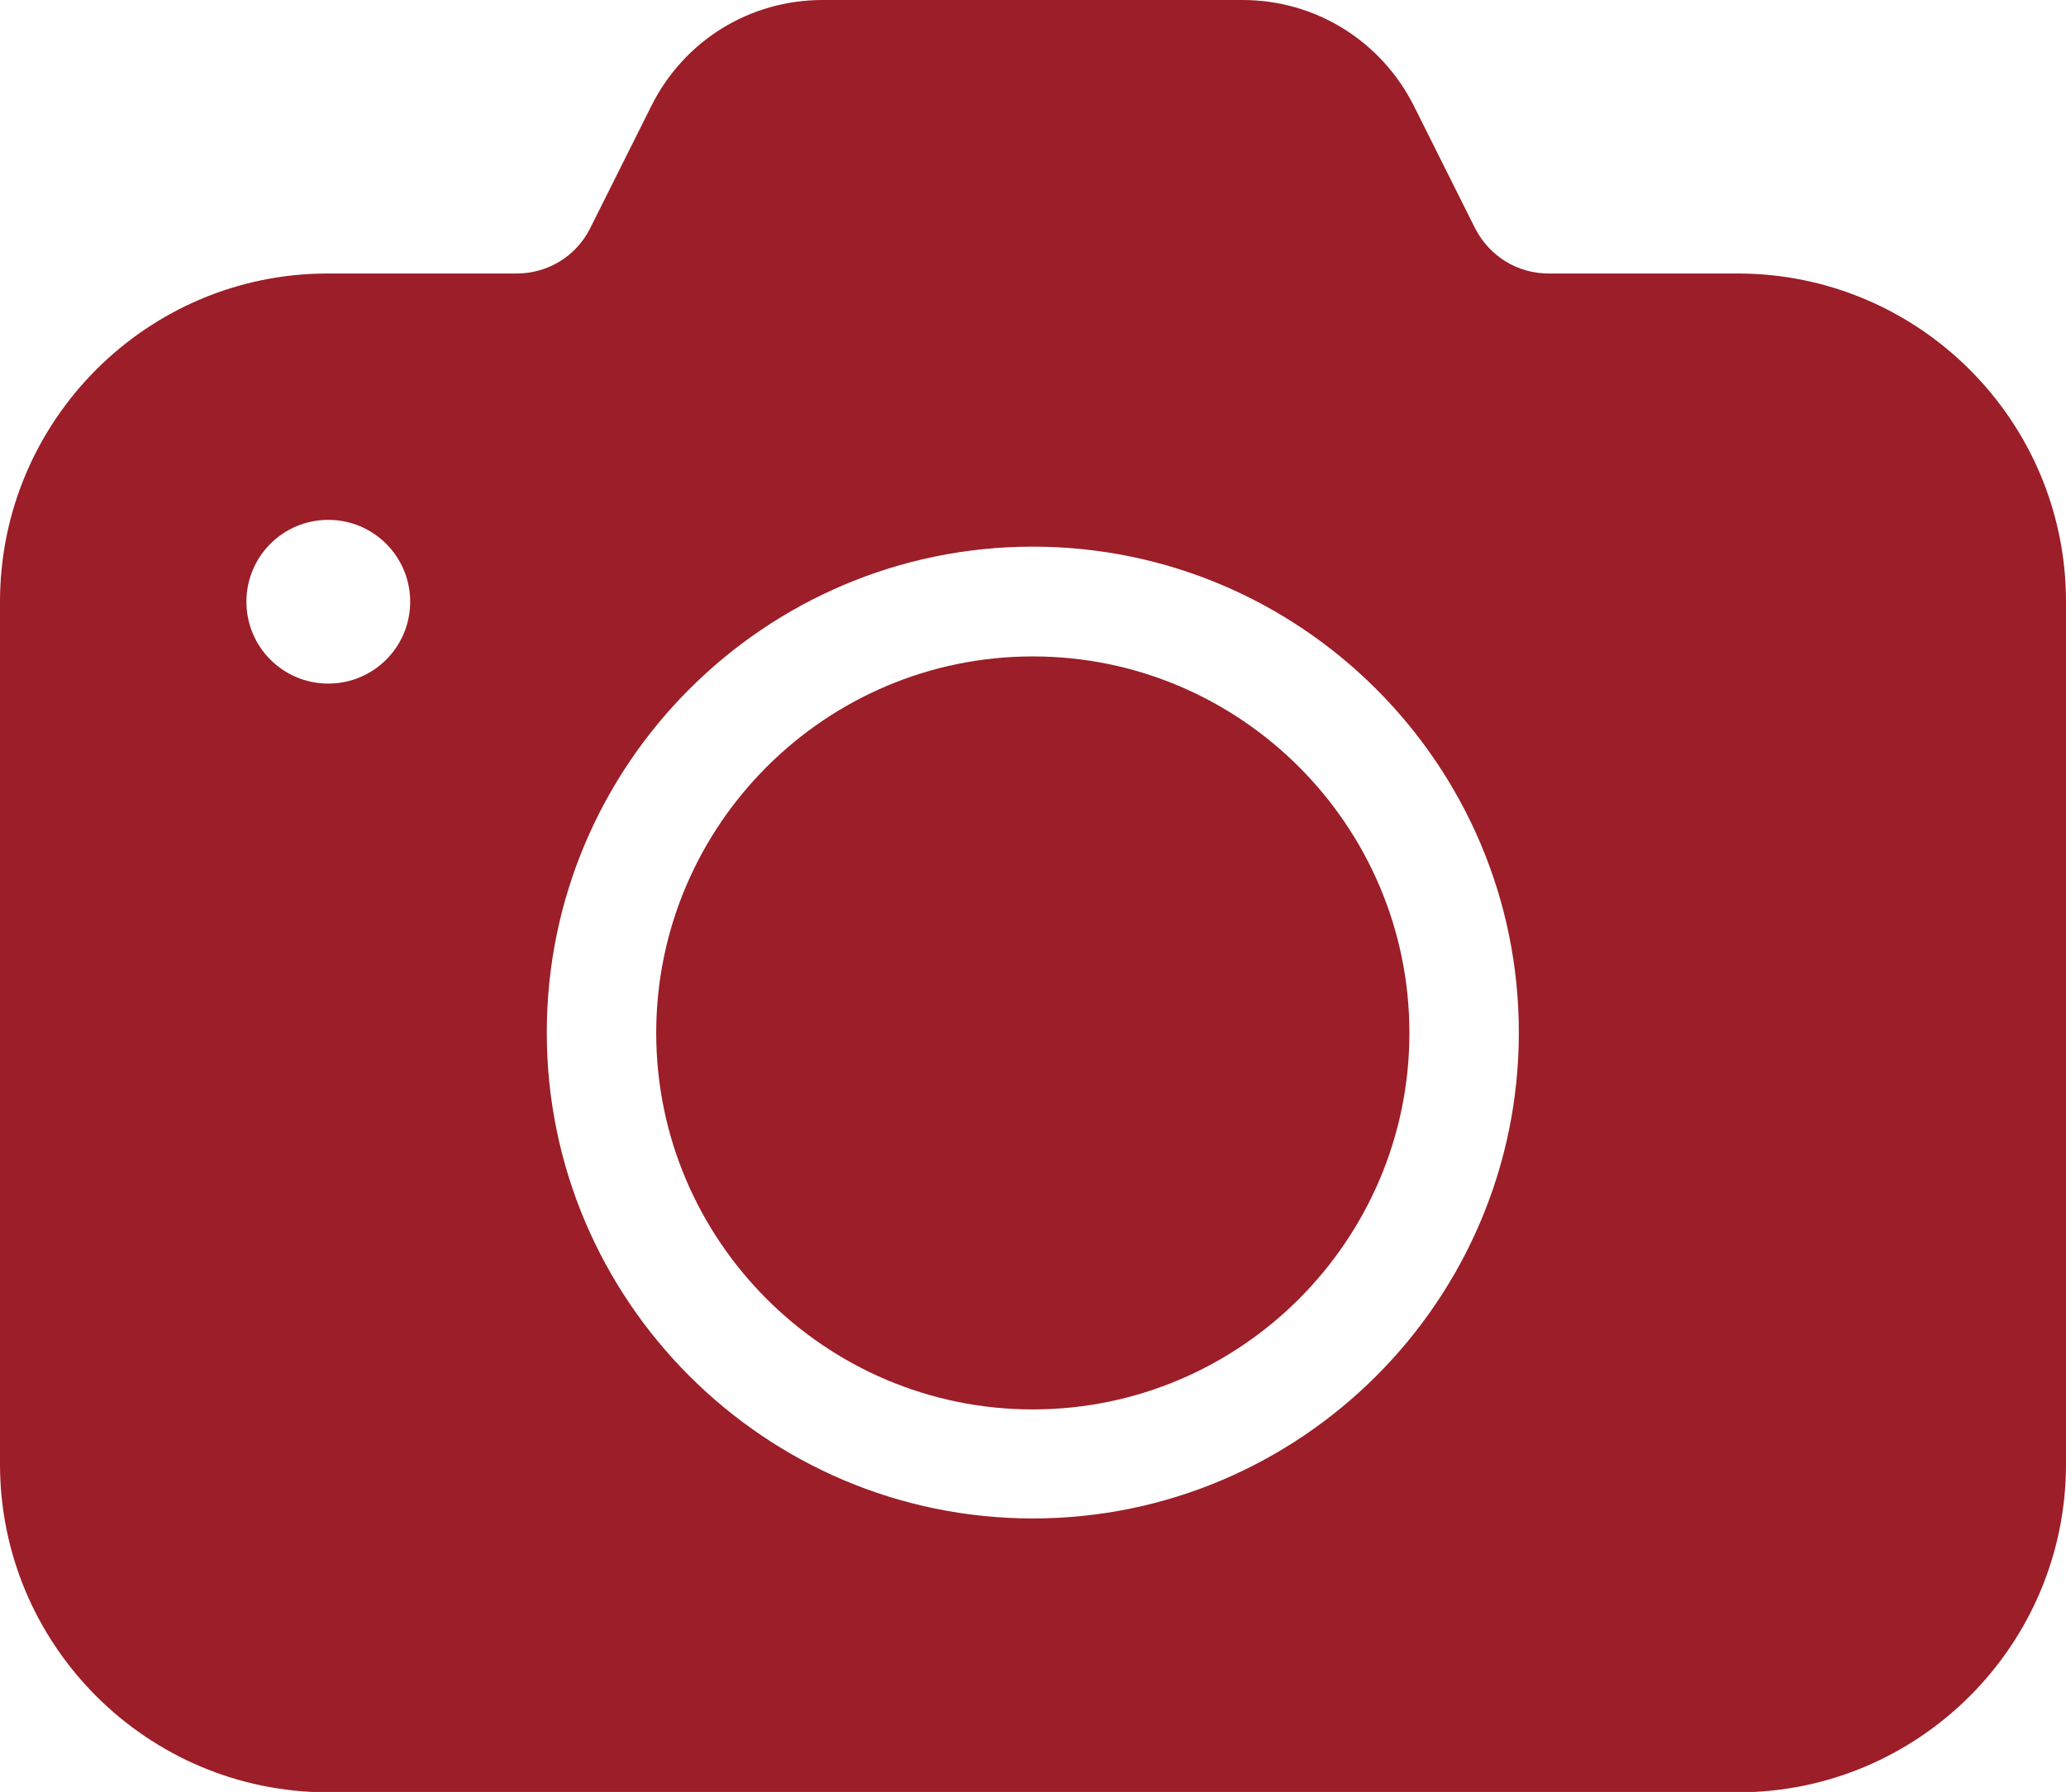 <?xml version="1.0" encoding="UTF-8"?>
<svg id="_レイヤー_2" data-name="レイヤー 2" xmlns="http://www.w3.org/2000/svg" viewBox="0 0 54.75 47.5">
  <defs>
    <style>
      .cls-1 {
        fill: #9b1e28;
      }
    </style>
  </defs>
  <g id="_レイヤー_4" data-name="レイヤー 4">
    <g>
      <path class="cls-1" d="M27.37,17.4c-5.5,0-9.98,4.48-9.98,9.98s4.48,9.98,9.98,9.98,9.98-4.48,9.98-9.98-4.48-9.98-9.98-9.98Z"/>
      <path class="cls-1" d="M46.05,7.25h-5.01c-.83,0-1.57-.46-1.95-1.2l-1.62-3.24c-.87-1.73-2.61-2.81-4.54-2.81h-11.13c-1.93,0-3.67,1.07-4.54,2.81l-1.62,3.24c-.37.74-1.12,1.2-1.95,1.2h-5.01C3.9,7.25,0,11.15,0,15.95v22.86c0,4.8,3.9,8.7,8.7,8.7h37.35c4.8,0,8.7-3.9,8.7-8.7V15.95c0-4.8-3.9-8.7-8.7-8.7ZM8.7,18.12c-1.2,0-2.17-.97-2.17-2.17s.97-2.17,2.17-2.17,2.17.97,2.17,2.17-.97,2.17-2.17,2.17ZM27.37,40.25c-7.1,0-12.88-5.78-12.88-12.88s5.78-12.88,12.88-12.88,12.88,5.78,12.88,12.88-5.78,12.88-12.88,12.88Z"/>
    </g>
  </g>
</svg>